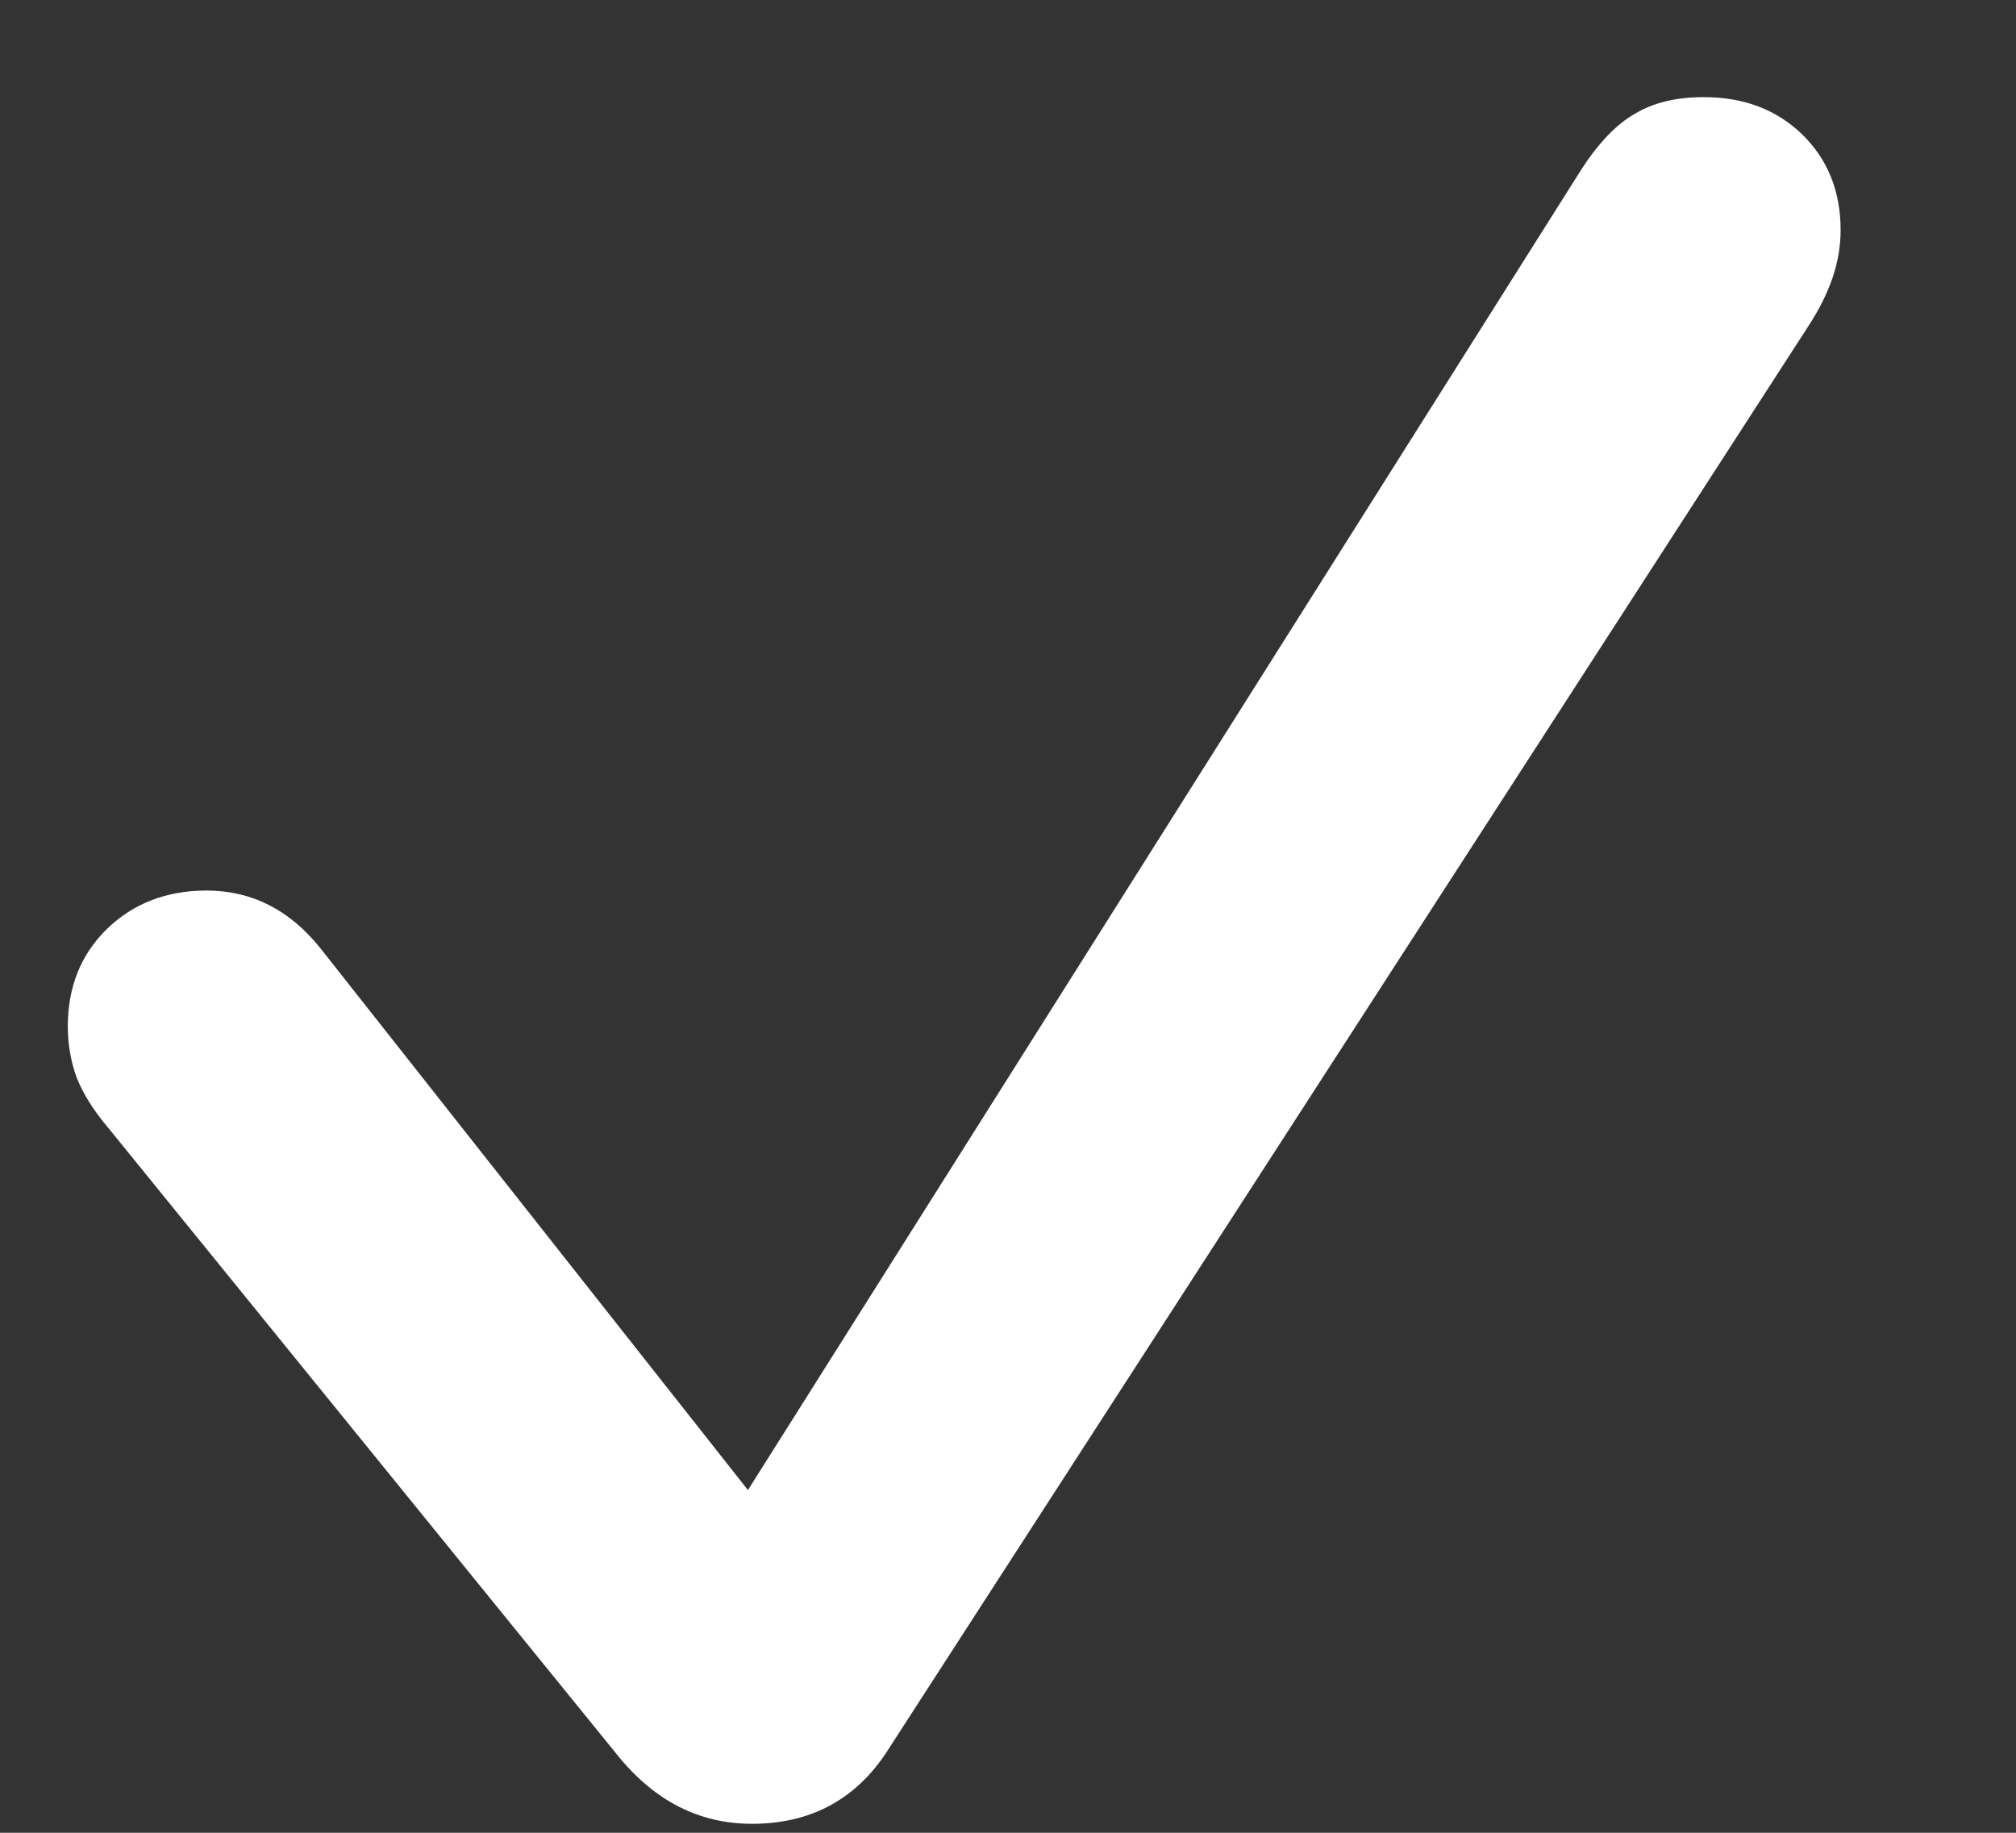<svg width="11" height="10" viewBox="0 0 11 10" fill="none" xmlns="http://www.w3.org/2000/svg">
<rect x="0" y="0" width="11" height="10" fill="#333333" stroke="none"/>
<path d="M4.103 9.951C3.816 9.951 3.573 9.827 3.372 9.58L0.59 6.153C0.511 6.06 0.454 5.969 0.418 5.879C0.386 5.79 0.37 5.697 0.37 5.6C0.37 5.385 0.441 5.208 0.584 5.068C0.728 4.929 0.909 4.859 1.127 4.859C1.374 4.859 1.582 4.965 1.75 5.176L4.081 8.13L8.63 0.922C8.723 0.779 8.82 0.678 8.92 0.621C9.021 0.56 9.146 0.53 9.296 0.53C9.515 0.53 9.694 0.598 9.834 0.734C9.973 0.87 10.043 1.044 10.043 1.255C10.043 1.341 10.029 1.427 10 1.513C9.971 1.599 9.927 1.688 9.866 1.781L4.838 9.559C4.667 9.82 4.421 9.951 4.103 9.951Z" fill="white"/>
</svg>
